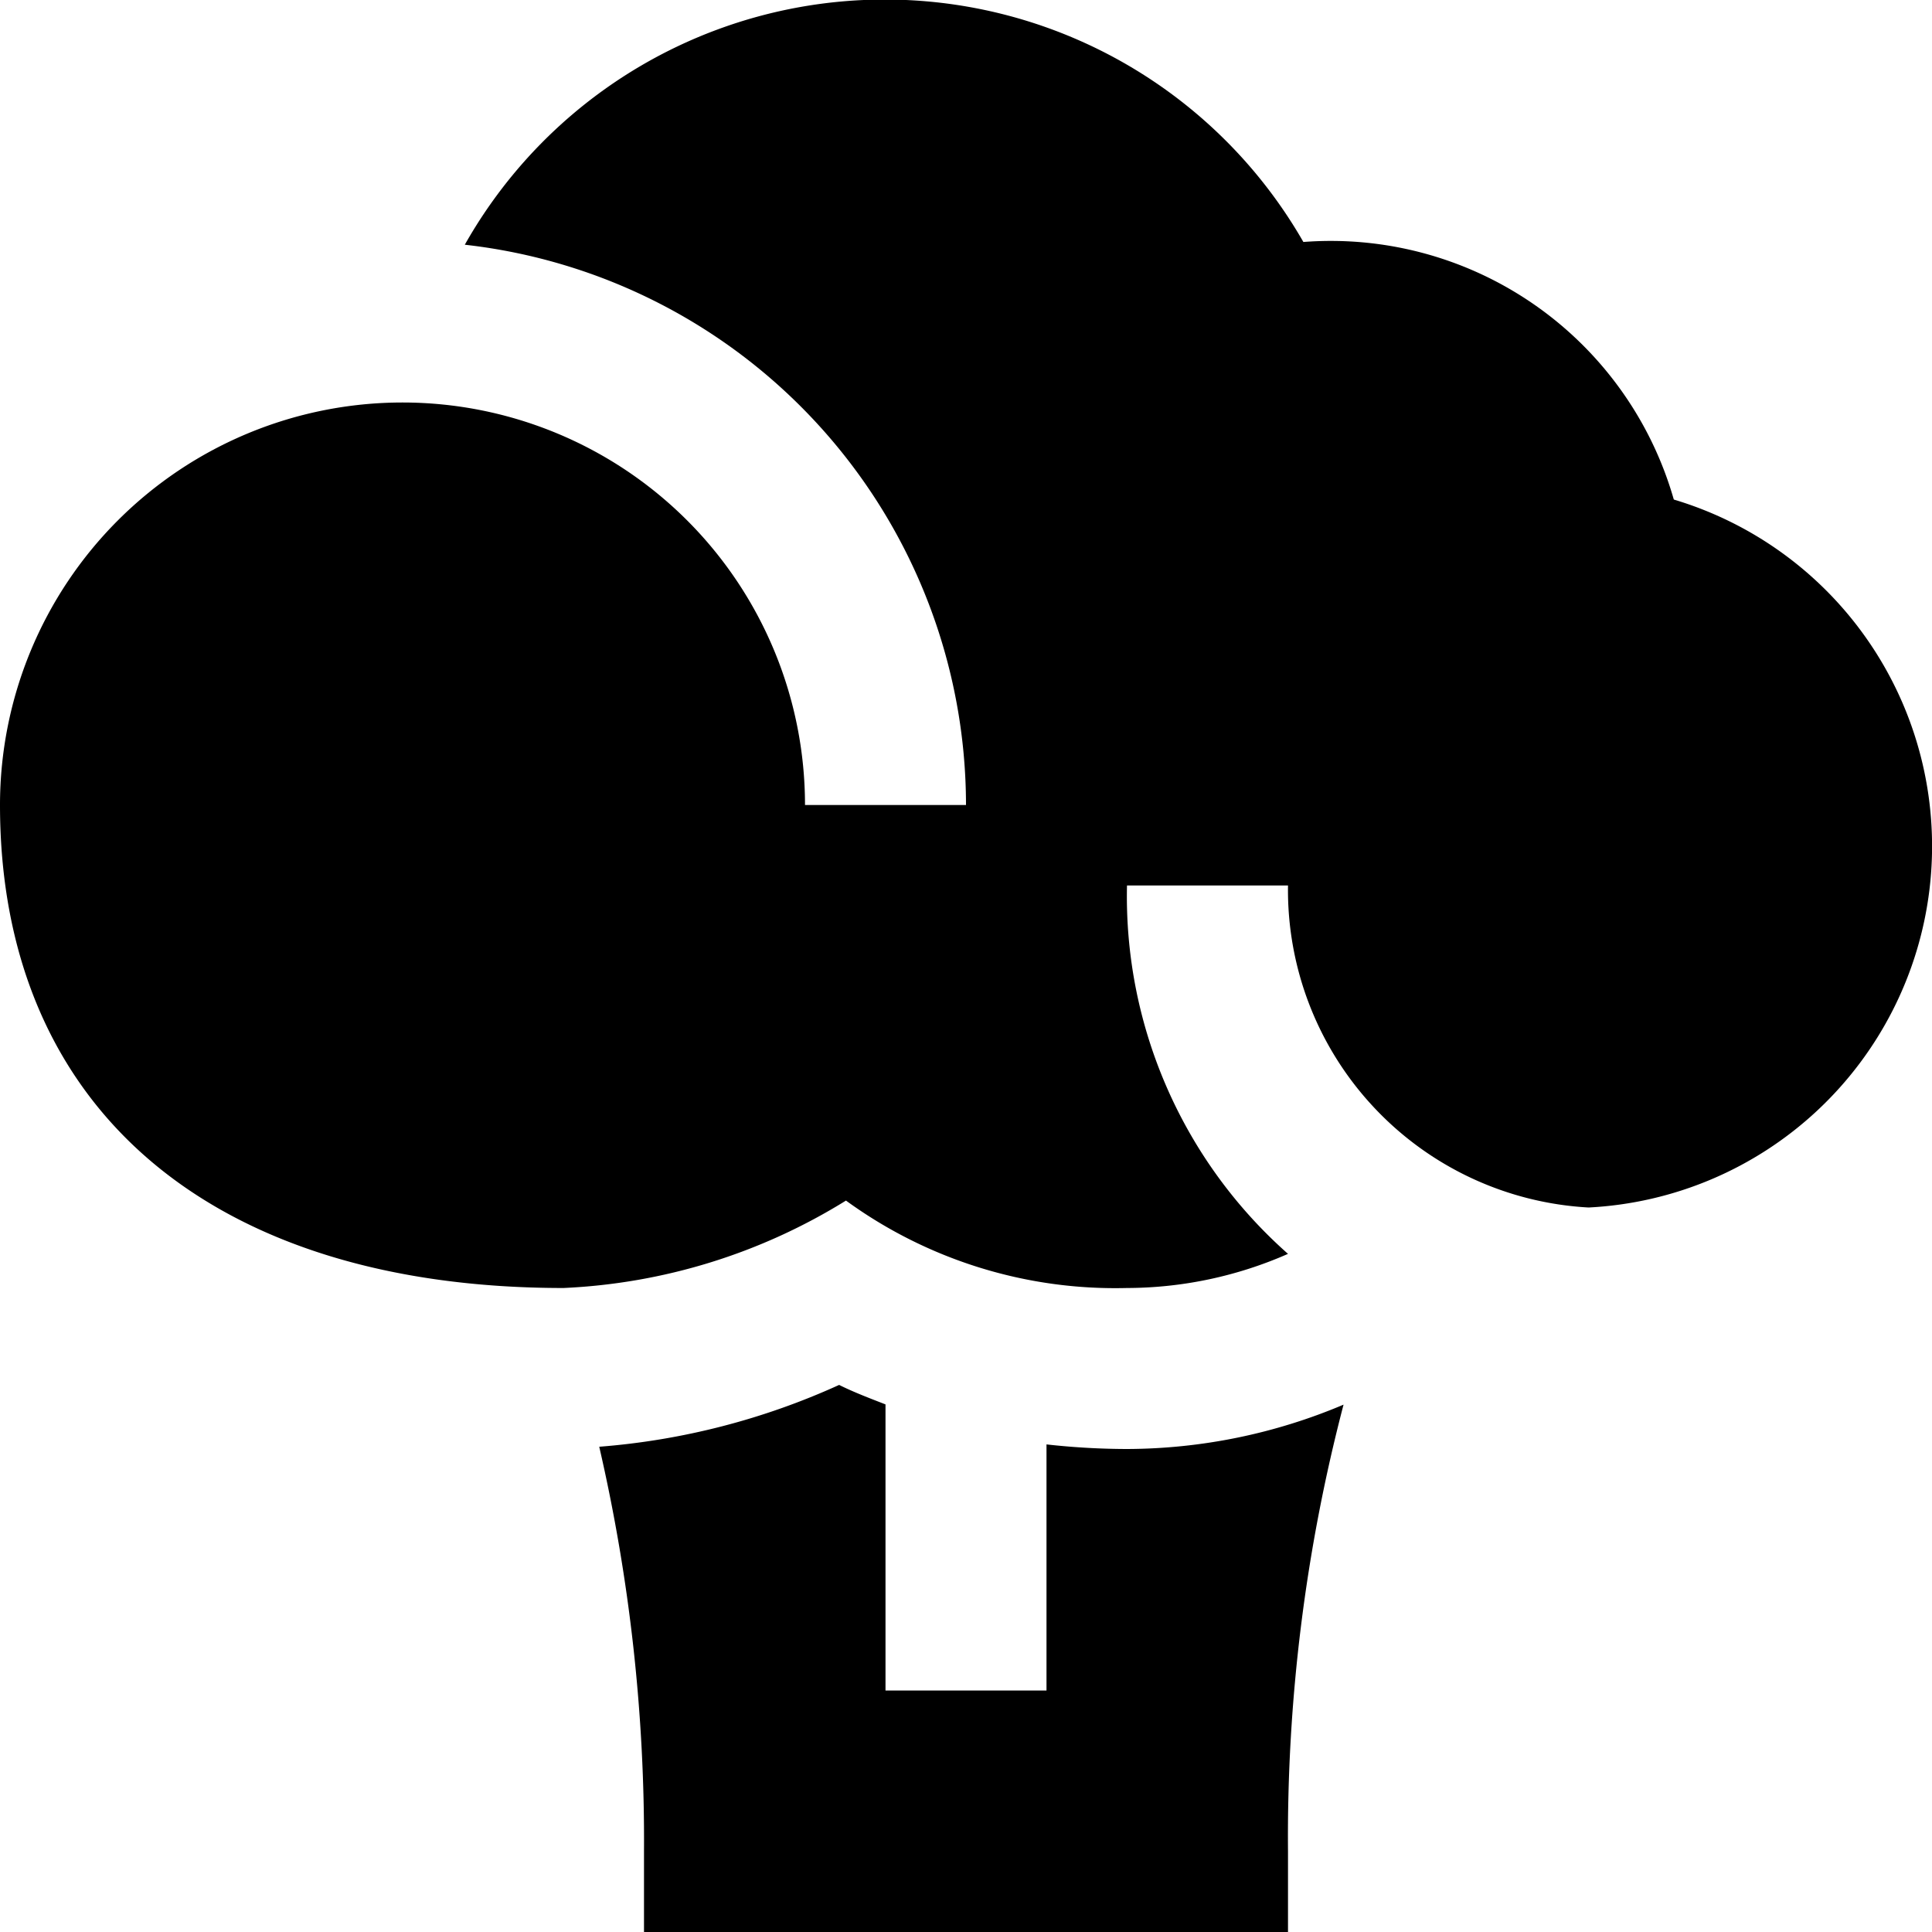 <?xml version="1.0" encoding="UTF-8"?>
<svg xmlns="http://www.w3.org/2000/svg" id="Layer_1" data-name="Layer 1" viewBox="0 0 24 24" width="512" height="512"><path d="M14,18a6.945,6.945,0,0,0,2.69-.551A21.206,21.206,0,0,0,16,23v1H8V23a21.742,21.742,0,0,0-.556-5.028,8.847,8.847,0,0,0,2.98-.768c.185.092.381.166.576.242V21h2V17.943A9.123,9.123,0,0,0,14,18ZM5.039,5h0Zm0,0h0Zm15.752,1.2a4.431,4.431,0,0,0-4.6-3.194,5.993,5.993,0,0,0-10.417.034A7.009,7.009,0,0,1,12,10H10A5,5,0,0,0,0,10c0,3.757,2.617,6,7,6a7.267,7.267,0,0,0,3.509-1.086A5.685,5.685,0,0,0,14,16a4.988,4.988,0,0,0,2-.424A5.929,5.929,0,0,1,14,11h2a3.951,3.951,0,0,0,3.734,4,4.494,4.494,0,0,0,1.06-8.794Z"/></svg>
